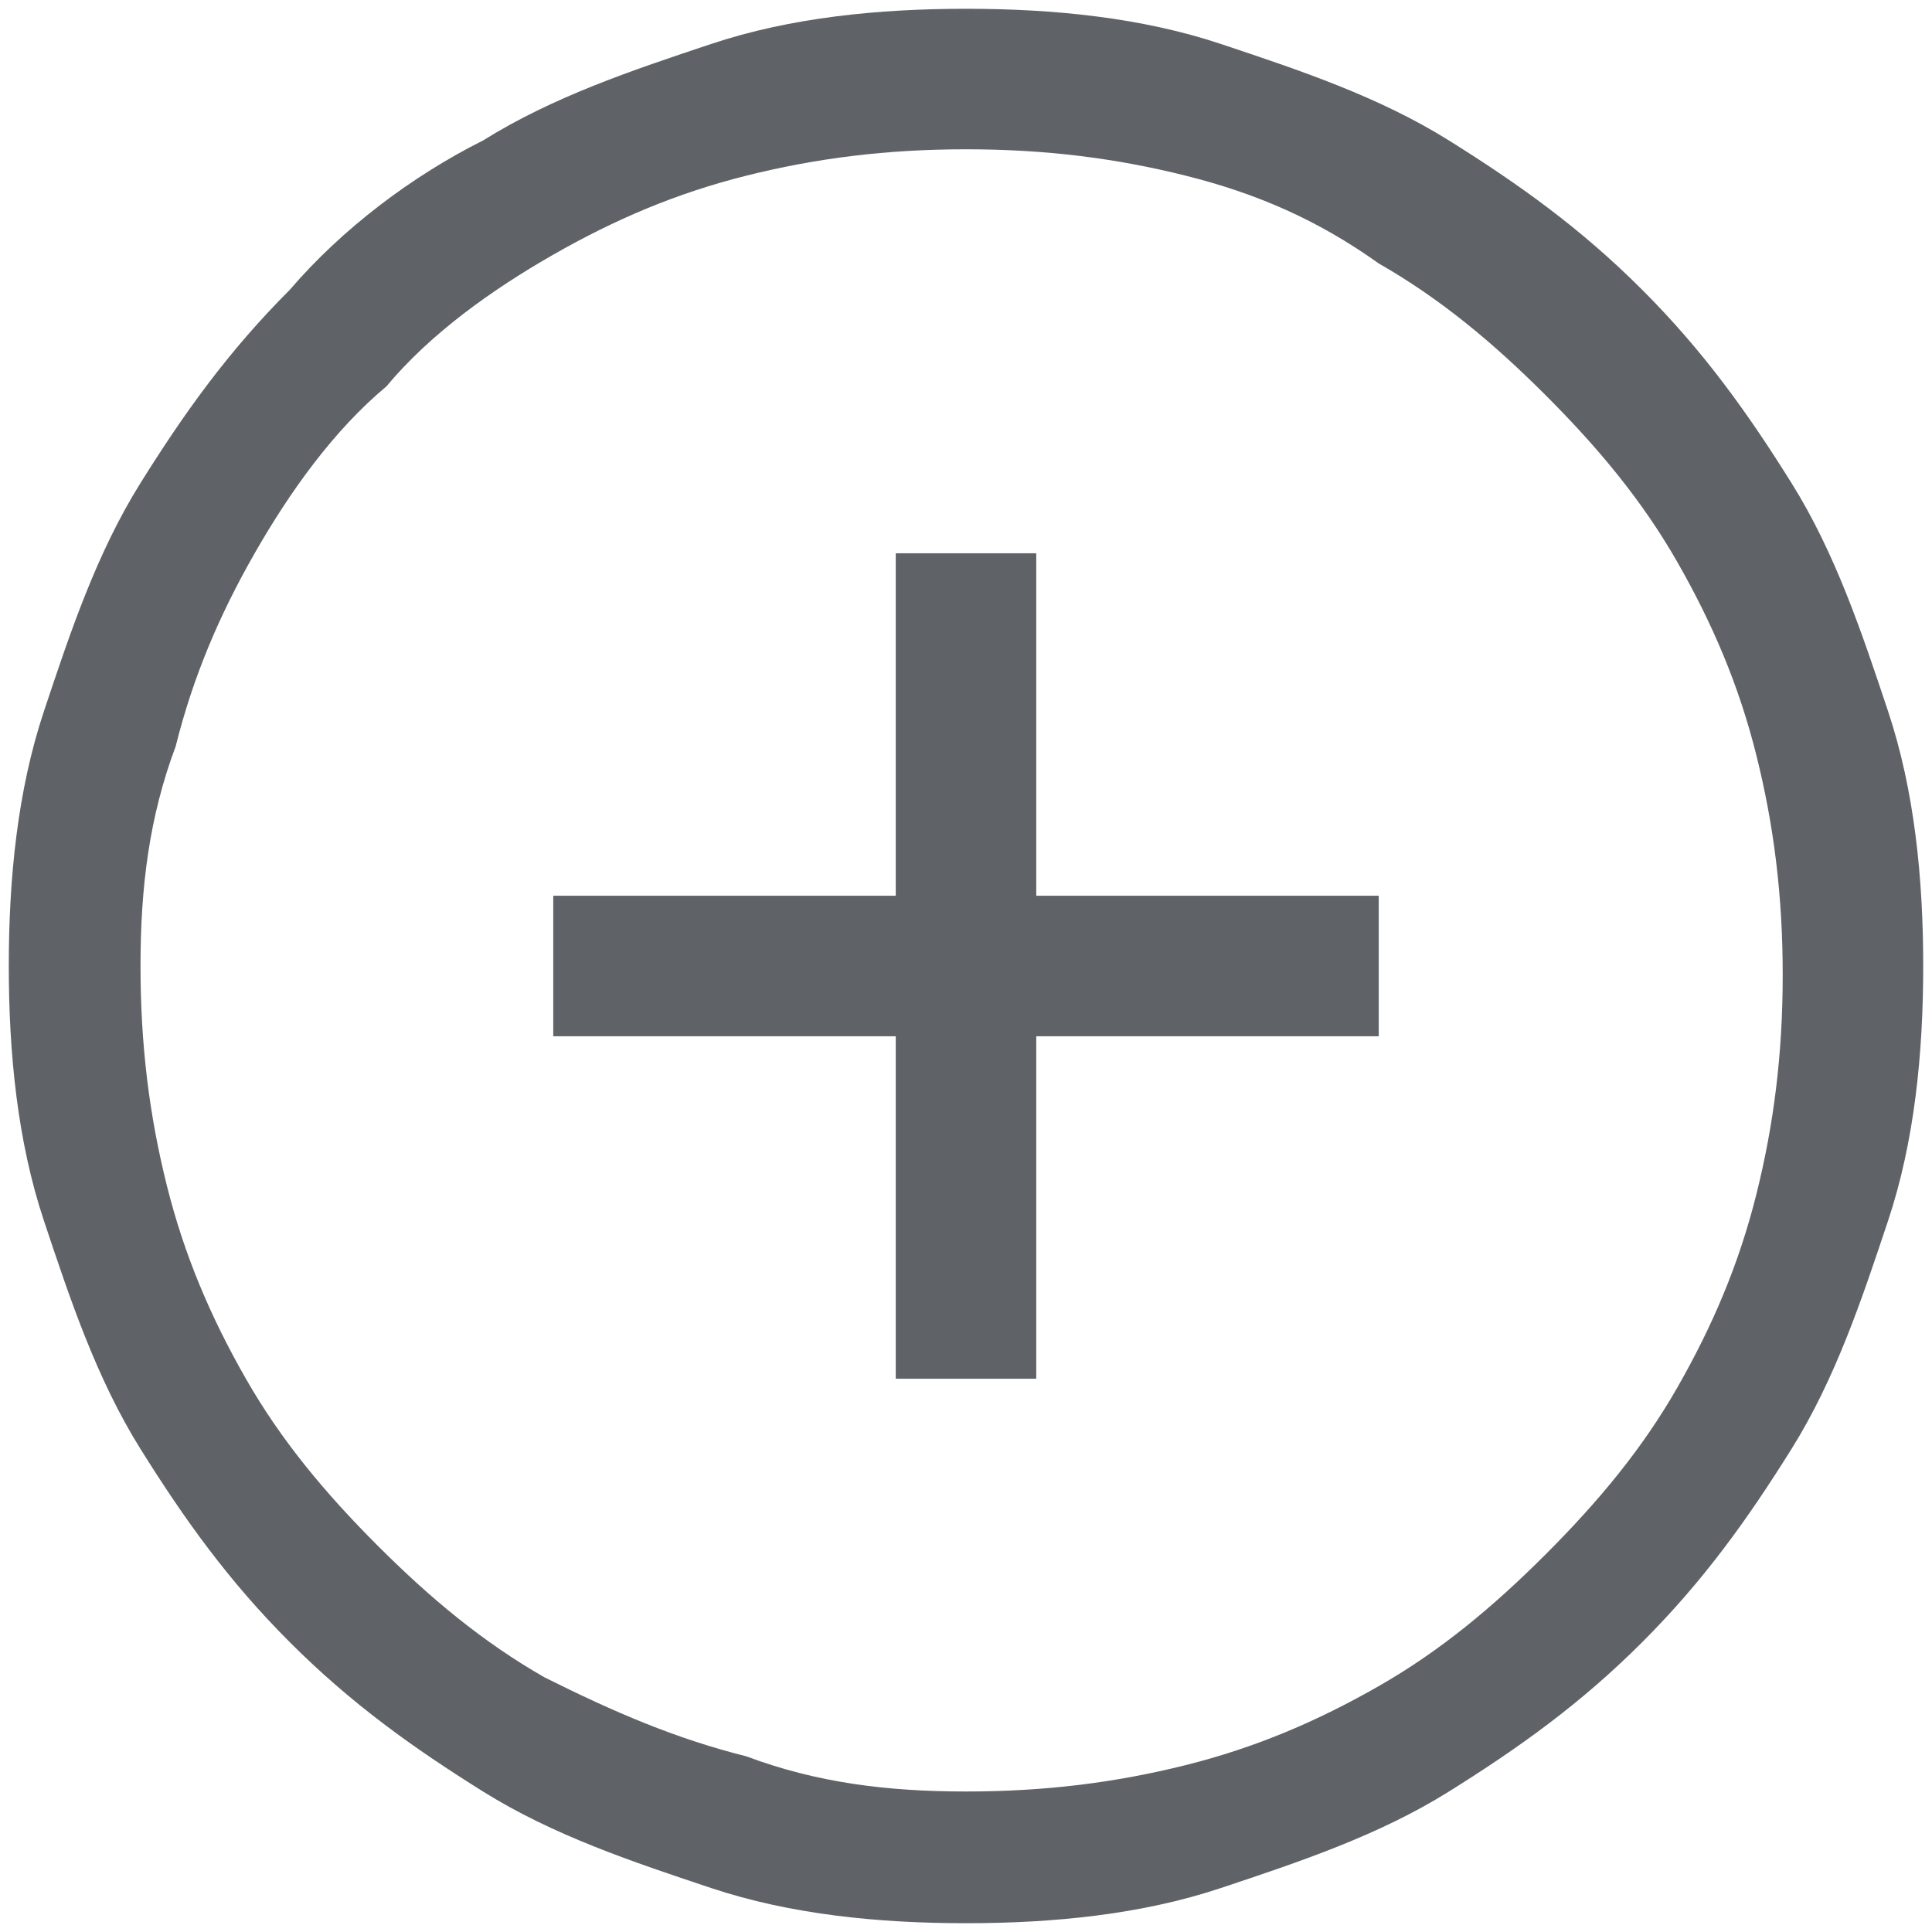 <?xml version="1.0" encoding="utf-8"?>
<!-- Generator: Adobe Illustrator 26.3.1, SVG Export Plug-In . SVG Version: 6.00 Build 0)  -->
<svg version="1.1" id="Layer_1" xmlns="http://www.w3.org/2000/svg" xmlns:xlink="http://www.w3.org/1999/xlink" x="0px" y="0px"
	 viewBox="0 0 22 22" style="enable-background:new 0 0 22 22;" xml:space="preserve">
<style type="text/css">
	.st0{fill:#5F6367;}
</style>
<g>
	<path class="st0" d="M11,0.1c1,0,2,0.1,2.9,0.4c0.9,0.3,1.8,0.6,2.6,1.1c0.8,0.5,1.5,1,2.2,1.7c0.7,0.7,1.2,1.4,1.7,2.2
		c0.5,0.8,0.8,1.7,1.1,2.6C21.8,9,21.9,10,21.9,11c0,1-0.1,2-0.4,2.9c-0.3,0.9-0.6,1.8-1.1,2.6c-0.5,0.8-1,1.5-1.7,2.2
		c-0.7,0.7-1.4,1.2-2.2,1.7c-0.8,0.5-1.7,0.8-2.6,1.1C13,21.8,12,21.9,11,21.9c-1,0-2-0.1-2.9-0.4c-0.9-0.3-1.8-0.6-2.6-1.1
		c-0.8-0.5-1.5-1-2.2-1.7c-0.7-0.7-1.2-1.4-1.7-2.2c-0.5-0.8-0.8-1.7-1.1-2.6C0.2,13,0.1,12,0.1,11c0-1,0.1-2,0.4-2.9
		c0.3-0.9,0.6-1.8,1.1-2.6c0.5-0.8,1-1.5,1.7-2.2C3.9,2.6,4.7,2,5.5,1.6c0.8-0.5,1.7-0.8,2.6-1.1C9,0.2,10,0.1,11,0.1z M11,20.4
		c0.9,0,1.7-0.1,2.5-0.3c0.8-0.2,1.5-0.5,2.2-0.9c0.7-0.4,1.3-0.9,1.9-1.5s1.1-1.2,1.5-1.9c0.4-0.7,0.7-1.4,0.9-2.2
		c0.2-0.8,0.3-1.6,0.3-2.5c0-0.9-0.1-1.7-0.3-2.5c-0.2-0.8-0.5-1.5-0.9-2.2c-0.4-0.7-0.9-1.3-1.5-1.9c-0.6-0.6-1.2-1.1-1.9-1.5
		C15,2.5,14.3,2.2,13.5,2c-0.8-0.2-1.6-0.3-2.5-0.3c-0.9,0-1.7,0.1-2.5,0.3C7.7,2.2,7,2.5,6.3,2.9C5.6,3.3,4.9,3.8,4.4,4.4
		C3.8,4.9,3.3,5.6,2.9,6.3C2.5,7,2.2,7.7,2,8.5C1.7,9.3,1.6,10.1,1.6,11c0,0.9,0.1,1.7,0.3,2.5c0.2,0.8,0.5,1.5,0.9,2.2
		c0.4,0.7,0.9,1.3,1.5,1.9c0.6,0.6,1.2,1.1,1.9,1.5C7,19.5,7.7,19.8,8.5,20C9.3,20.3,10.1,20.4,11,20.4z M11.8,10.2h3.9v1.6h-3.9
		v3.9h-1.6v-3.9H6.3v-1.6h3.9V6.3h1.6V10.2z"/>
</g>
</svg>
